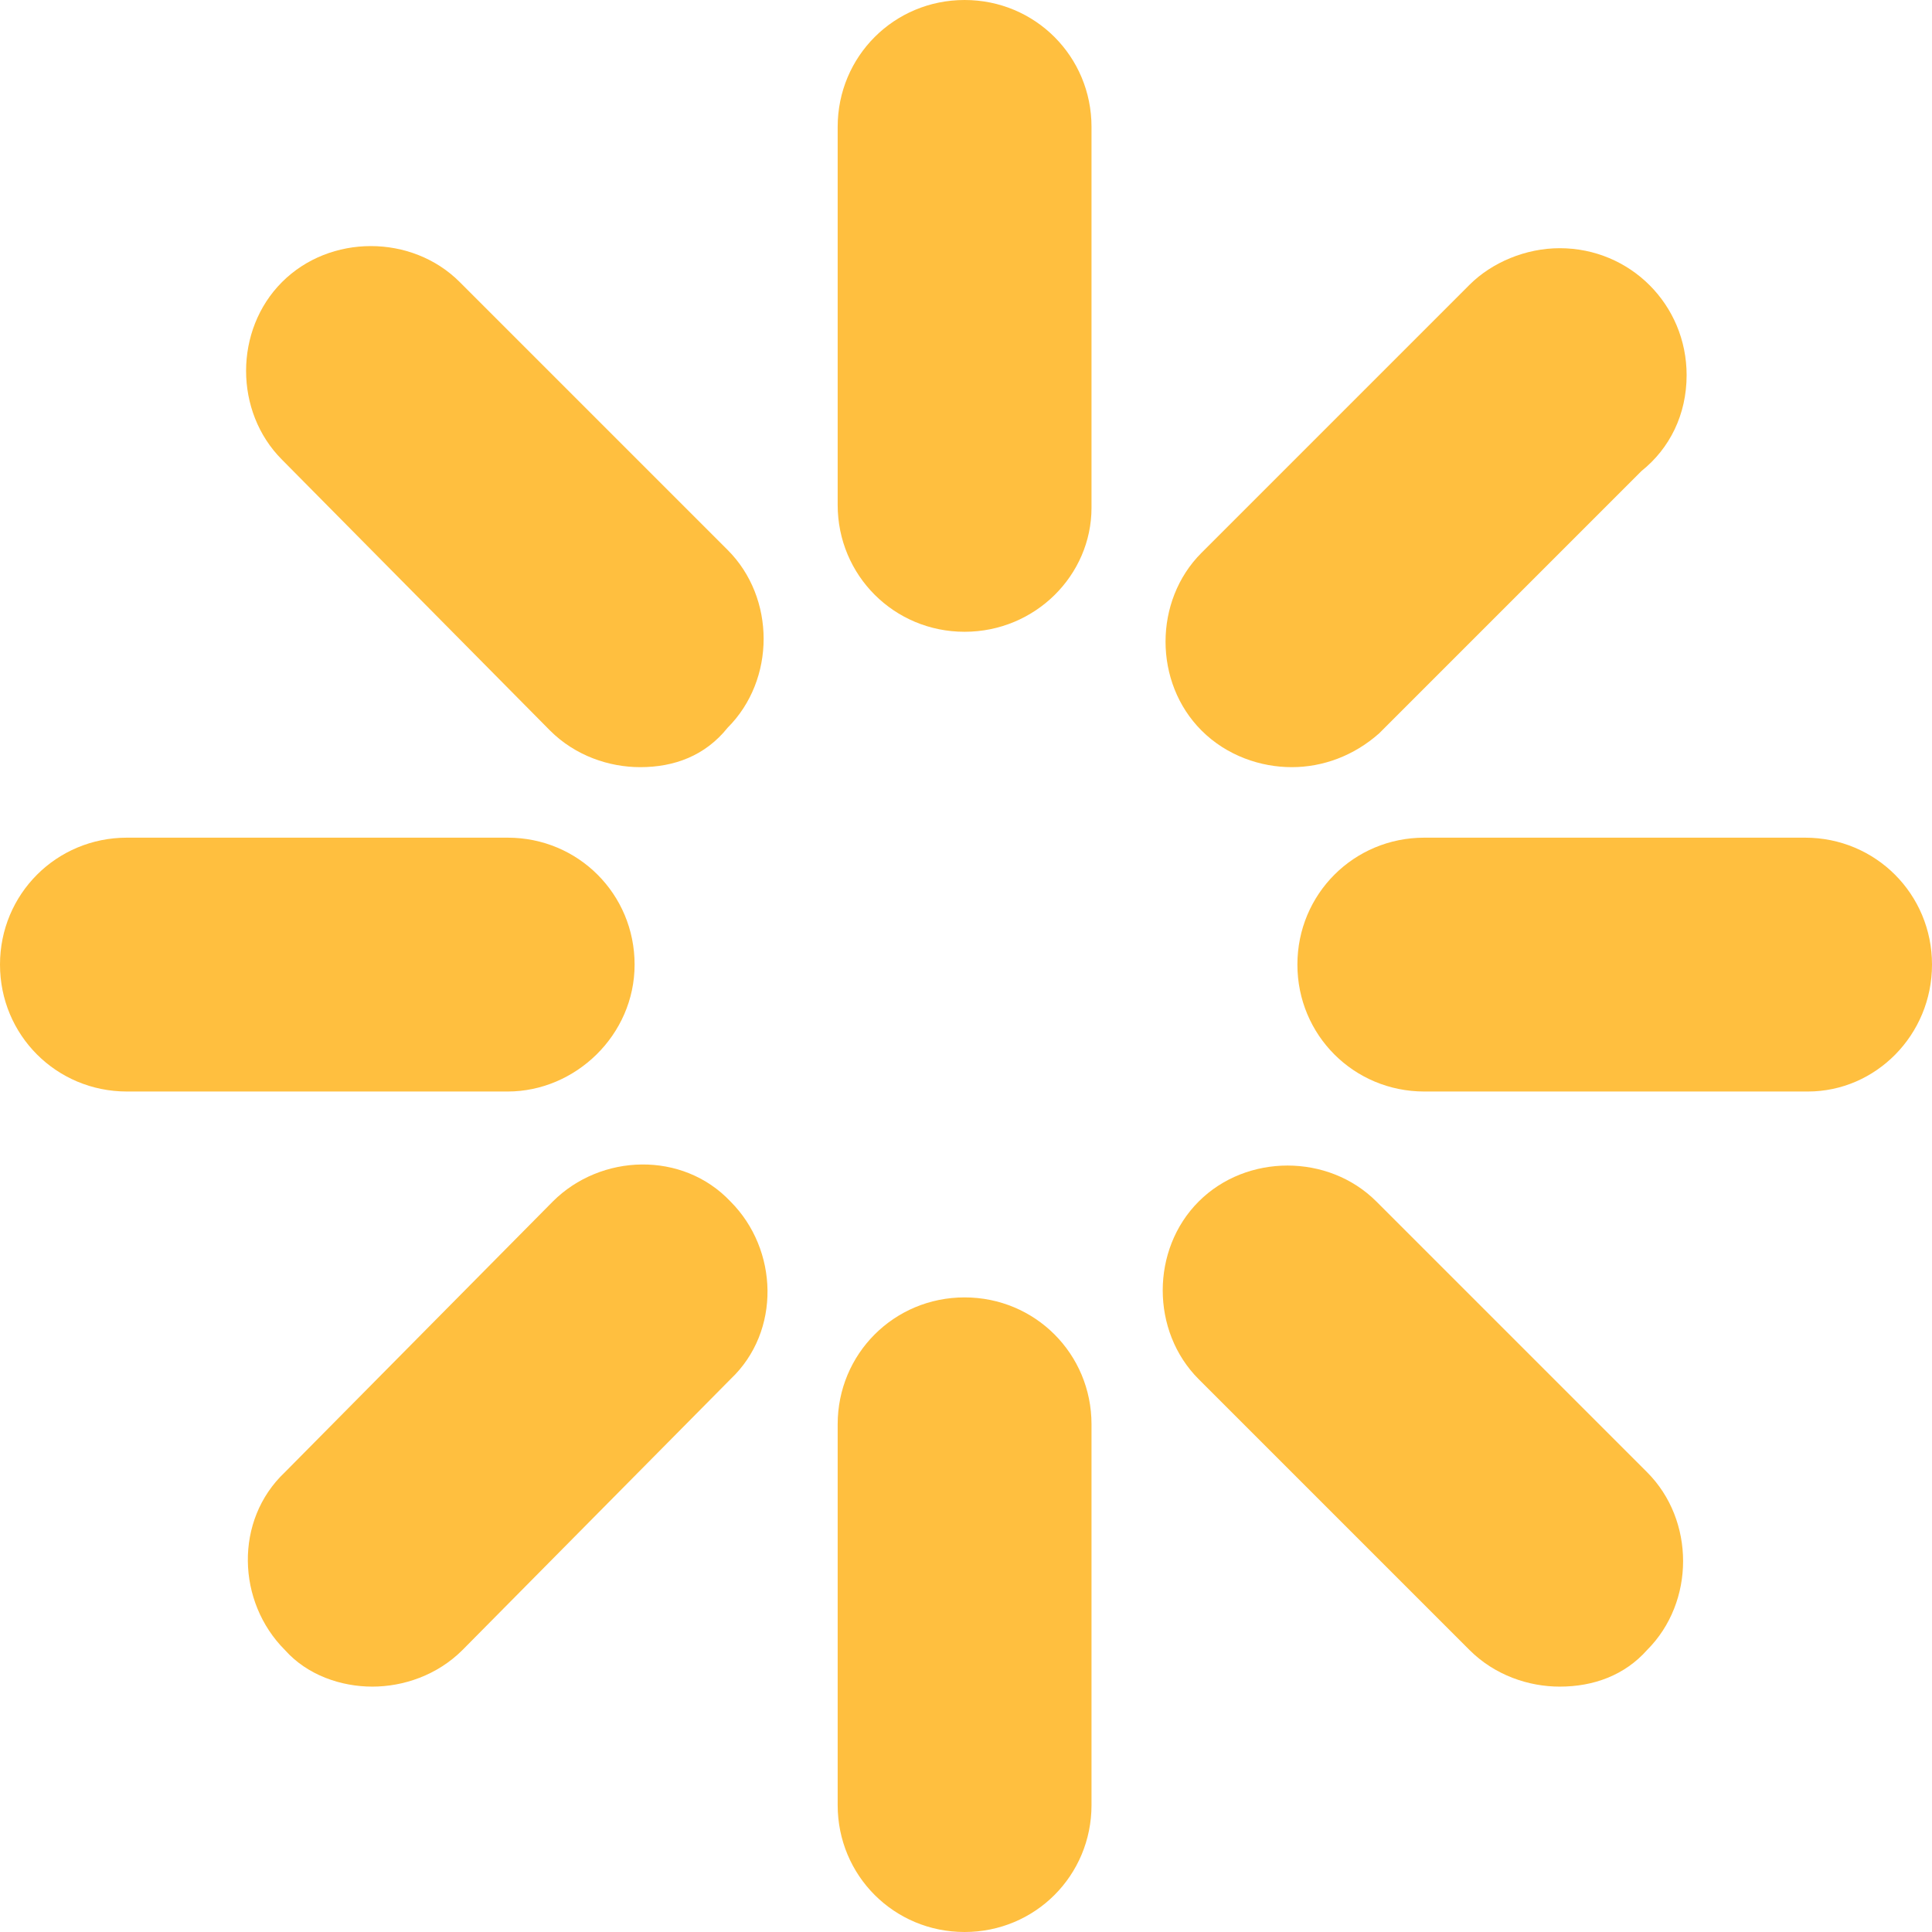 <?xml version="1.0" encoding="UTF-8"?> <!-- Generator: Adobe Illustrator 18.0.0, SVG Export Plug-In . SVG Version: 6.00 Build 0) --> <svg xmlns="http://www.w3.org/2000/svg" xmlns:xlink="http://www.w3.org/1999/xlink" id="Слой_1" x="0px" y="0px" viewBox="0 0 68.5 68.5" xml:space="preserve"> <g> <path fill="#FFBF3F" d="M34.2,68.5c-2.5,0-4.5-2-4.5-4.5V50.5c0-2.5,2-4.5,4.5-4.5c2.5,0,4.5,2,4.5,4.5v13.5 C38.7,66.5,36.7,68.5,34.2,68.5z"></path> <path fill="#FFBF3F" d="M34.2,22.4c-2.5,0-4.5-2-4.5-4.5V4.5c0-2.5,2-4.5,4.5-4.5c2.5,0,4.5,2,4.5,4.5v13.5 C38.7,20.4,36.7,22.4,34.2,22.4z"></path> <path fill="#FFBF3F" d="M55.3,59.8c-1.1,0-2.3-0.4-3.2-1.3l-9.6-9.6c-1.7-1.7-1.7-4.6,0-6.3c1.7-1.7,4.6-1.7,6.3,0l9.6,9.6 c1.7,1.7,1.7,4.6,0,6.3C57.6,59.4,56.5,59.8,55.3,59.8z"></path> <path fill="#FFBF3F" d="M22.7,27.2c-1.1,0-2.3-0.4-3.2-1.3L10,16.3c-1.7-1.7-1.7-4.6,0-6.3c1.7-1.7,4.6-1.7,6.3,0l9.5,9.5 c1.7,1.7,1.7,4.6,0,6.3C25,26.8,23.9,27.2,22.7,27.2z"></path> <path fill="#FFBF3F" d="M13.2,59.8c-1.1,0-2.3-0.4-3.1-1.3c-1.7-1.7-1.8-4.6,0-6.3l9.5-9.6c1.7-1.7,4.6-1.8,6.3,0 c1.7,1.7,1.8,4.6,0,6.3l-9.5,9.6C15.5,59.4,14.3,59.8,13.2,59.8z"></path> <path fill="#FFBF3F" d="M45.8,27.2c-1.1,0-2.3-0.4-3.2-1.3c-1.7-1.7-1.7-4.6,0-6.3l9.5-9.5c0.8-0.8,2-1.3,3.2-1.3 c2.5,0,4.5,2,4.5,4.5c0,1.4-0.6,2.6-1.6,3.4l-9.3,9.3C48,26.8,46.9,27.2,45.8,27.2z"></path> <path fill="#FFBF3F" d="M64.1,38.7H50.5c-2.5,0-4.5-2-4.5-4.5s2-4.5,4.5-4.5h13.5c2.5,0,4.5,2,4.5,4.5S66.5,38.7,64.1,38.7z"></path> <path fill="#FFBF3F" d="M18,38.7H4.5c-2.5,0-4.5-2-4.5-4.5s2-4.5,4.5-4.5H18c2.5,0,4.5,2,4.5,4.5S20.4,38.7,18,38.7z"></path> </g> </svg> 